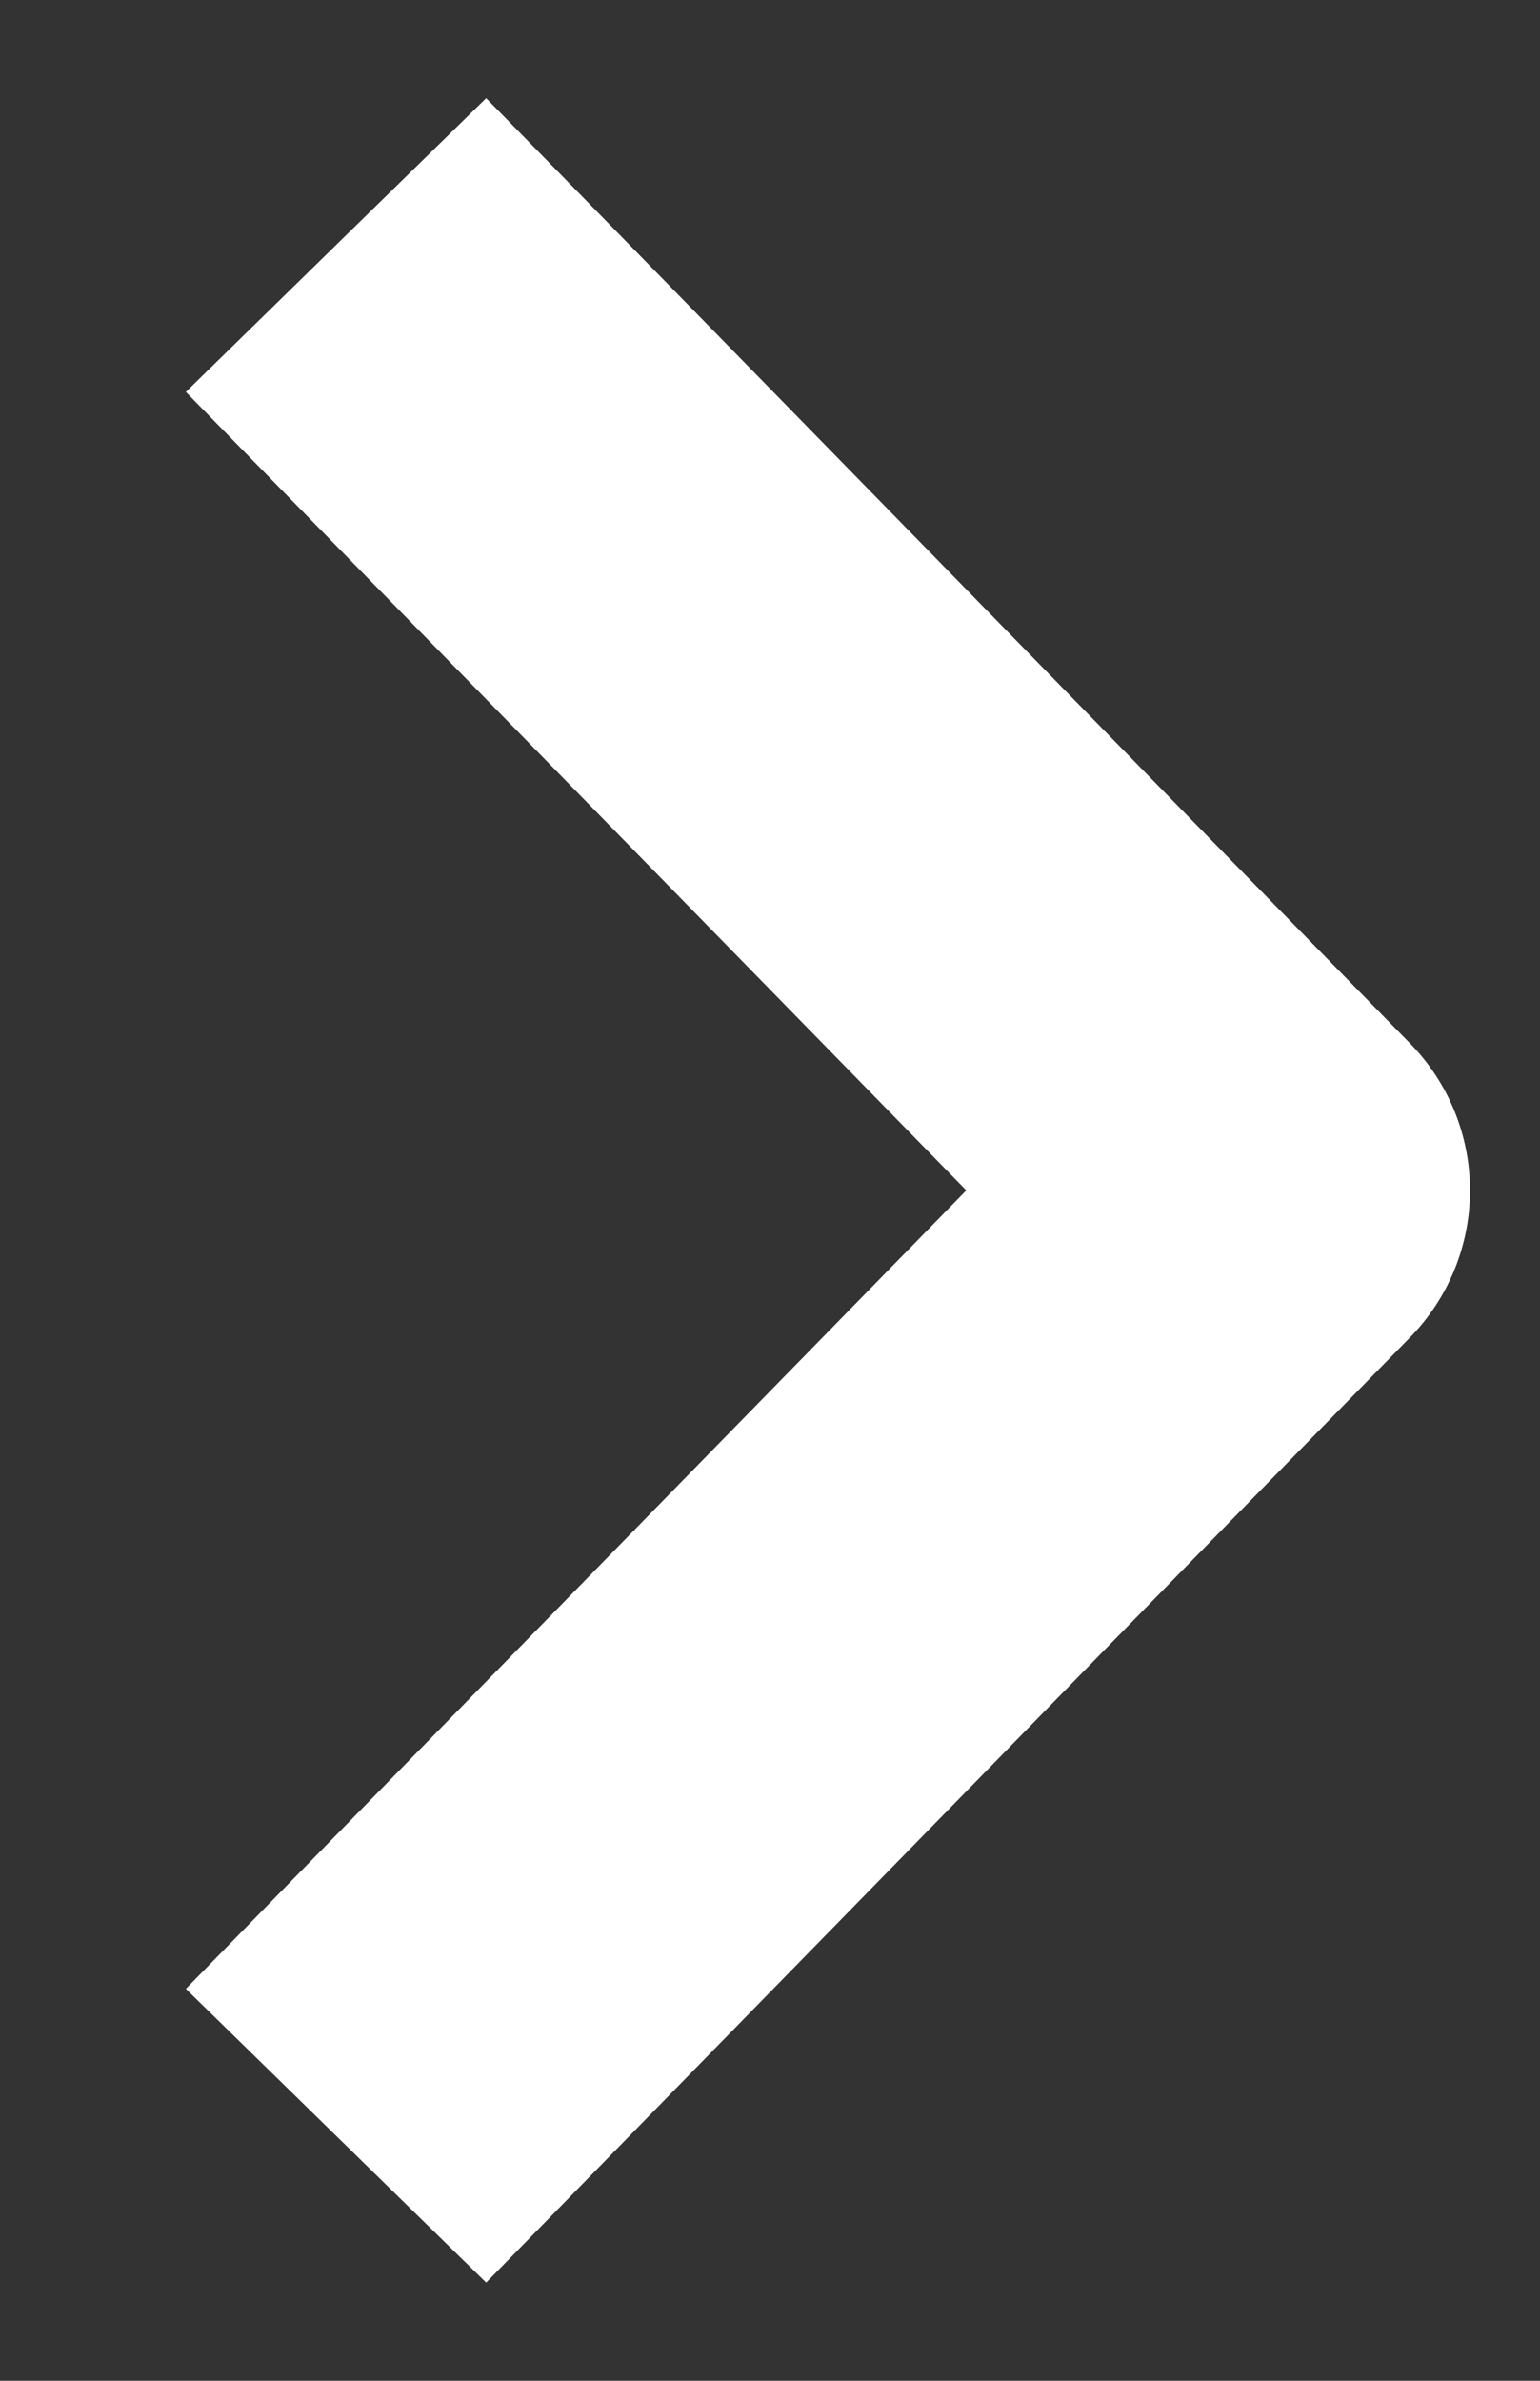 <svg width="11" height="17" viewBox="0 0 11 17" fill="none" xmlns="http://www.w3.org/2000/svg">
<rect x="0" y="0" width="11" height="17" fill="#333333" stroke="none"/>
<path d="M2.4 15.25L9 8.5L2.4 1.75" stroke="white" stroke-width="3" stroke-linejoin="round"/>
</svg>
